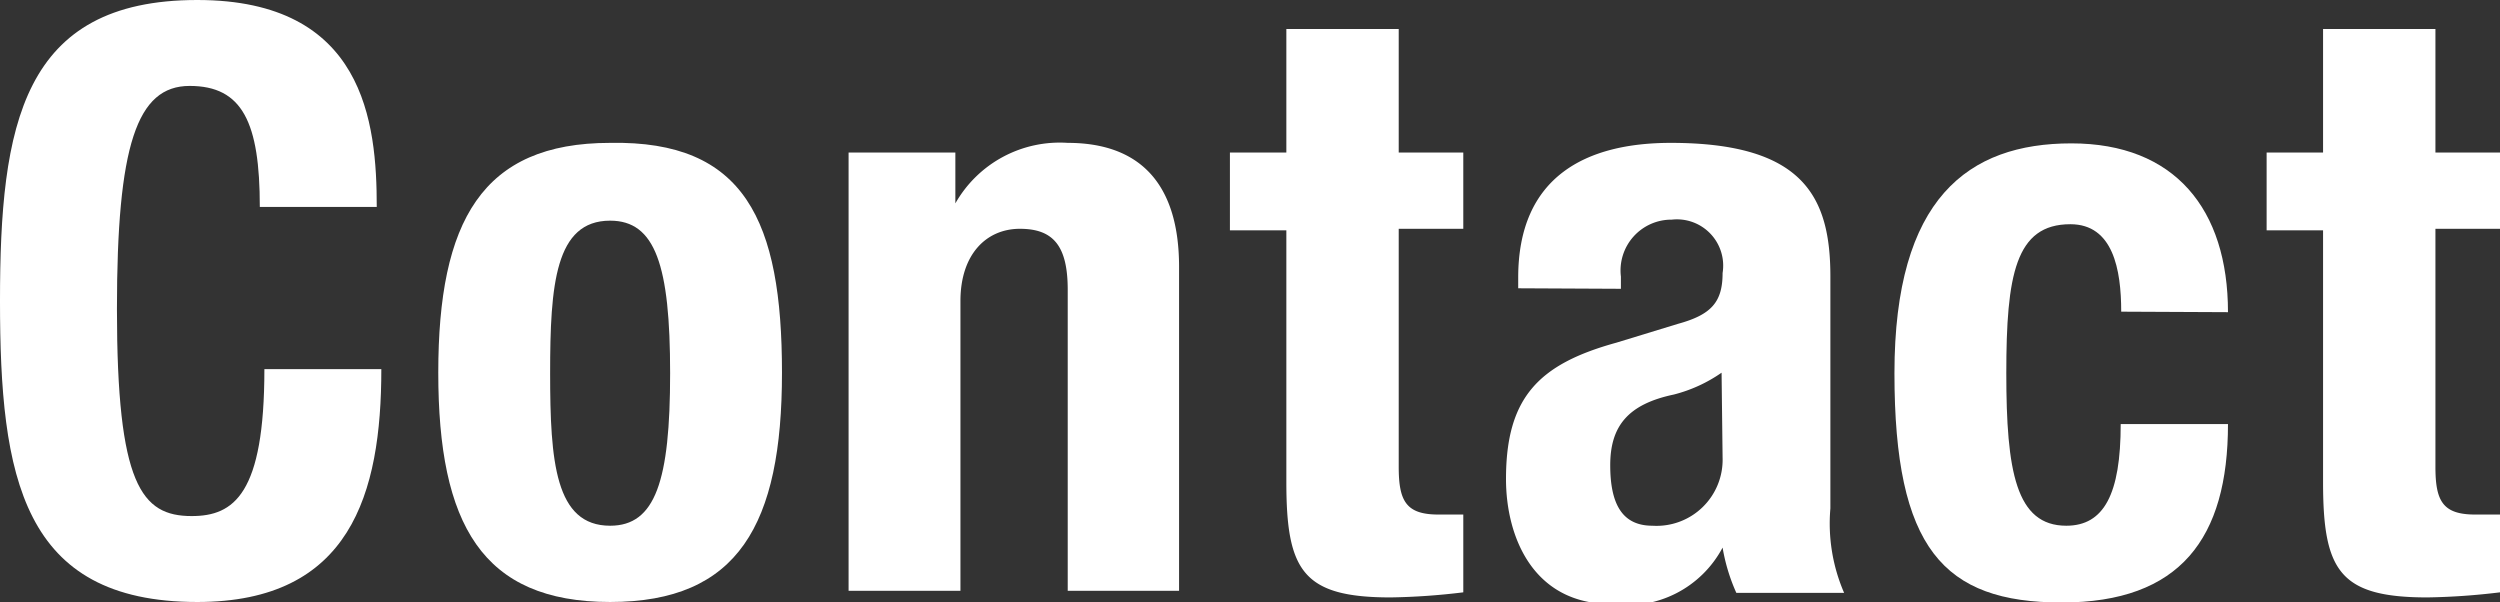 <svg xmlns="http://www.w3.org/2000/svg" width="49.17" height="11.84" viewBox="0 0 49.17 11.84"><rect x="0" y="0" width="49.17" height="11.84" fill="#333333" stroke="none"/><defs><style>.a{fill:#fff;}</style></defs><title>txt_menu-7_white</title><path class="a" d="M5.11,4.07c0-1.66-.34-2.38-1.38-2.38S2.3,2.86,2.3,6.08c0,3.45.48,4.07,1.47,4.07.83,0,1.43-.43,1.43-2.89H7.5c0,2.46-.61,4.58-3.62,4.58C.43,11.84,0,9.38,0,5.92S.43,0,3.88,0C7.17,0,7.41,2.41,7.41,4.07Z"/><path class="a" d="M12,2.81c2.65-.05,3.38,1.53,3.38,4.52s-.86,4.51-3.38,4.51S8.62,10.31,8.62,7.33,9.48,2.81,12,2.81Zm0,7.53c.89,0,1.18-.88,1.18-3s-.29-3-1.18-3c-1.08,0-1.18,1.26-1.18,3S10.92,10.34,12,10.34Z"/><path class="a" d="M16.69,3h2.1V4h0A2.36,2.36,0,0,1,21,2.81c1.37,0,2.19.75,2.19,2.44v6.37H21V5.7c0-.86-.28-1.2-.94-1.2S18.89,5,18.89,5.92v5.7h-2.2Z"/><path class="a" d="M25.3.57h2.21V3h1.27v1.5H27.51V9.18c0,.67.14.94.78.94.17,0,.35,0,.49,0v1.53a13.19,13.19,0,0,1-1.43.1c-1.73,0-2.05-.53-2.05-2.27V4.53H24.19V3H25.3Z"/><path class="a" d="M29.86,5.67V5.46c0-2,1.35-2.65,3-2.65C35.49,2.81,36,3.89,36,5.44V10a3.43,3.43,0,0,0,.27,1.66H34.15a3.64,3.64,0,0,1-.27-.89h0a2.13,2.13,0,0,1-2.19,1.11c-1.53,0-2.07-1.31-2.07-2.46,0-1.61.65-2.26,2.17-2.68L33,6.37c.66-.18.88-.43.88-1a.91.91,0,0,0-1-1.05,1,1,0,0,0-1,1.12v.24Zm4,1.66a2.89,2.89,0,0,1-.94.43c-.9.19-1.25.62-1.25,1.39s.24,1.19.83,1.19A1.3,1.3,0,0,0,33.88,9Z"/><path class="a" d="M41.72,6.13c0-.83-.16-1.72-1-1.72-1.08,0-1.26,1-1.26,2.93s.19,3,1.18,3c.74,0,1.07-.62,1.07-2h2.11c0,2.25-.94,3.51-3.27,3.51s-3.29-1.07-3.29-4.51,1.45-4.52,3.48-4.52,3.08,1.29,3.08,3.32Z"/><path class="a" d="M45.69.57H47.9V3h1.27v1.5H47.9V9.18c0,.67.14.94.78.94.17,0,.35,0,.49,0v1.53a13.19,13.19,0,0,1-1.43.1c-1.73,0-2.05-.53-2.05-2.27V4.53H44.58V3h1.11Z"/></svg>